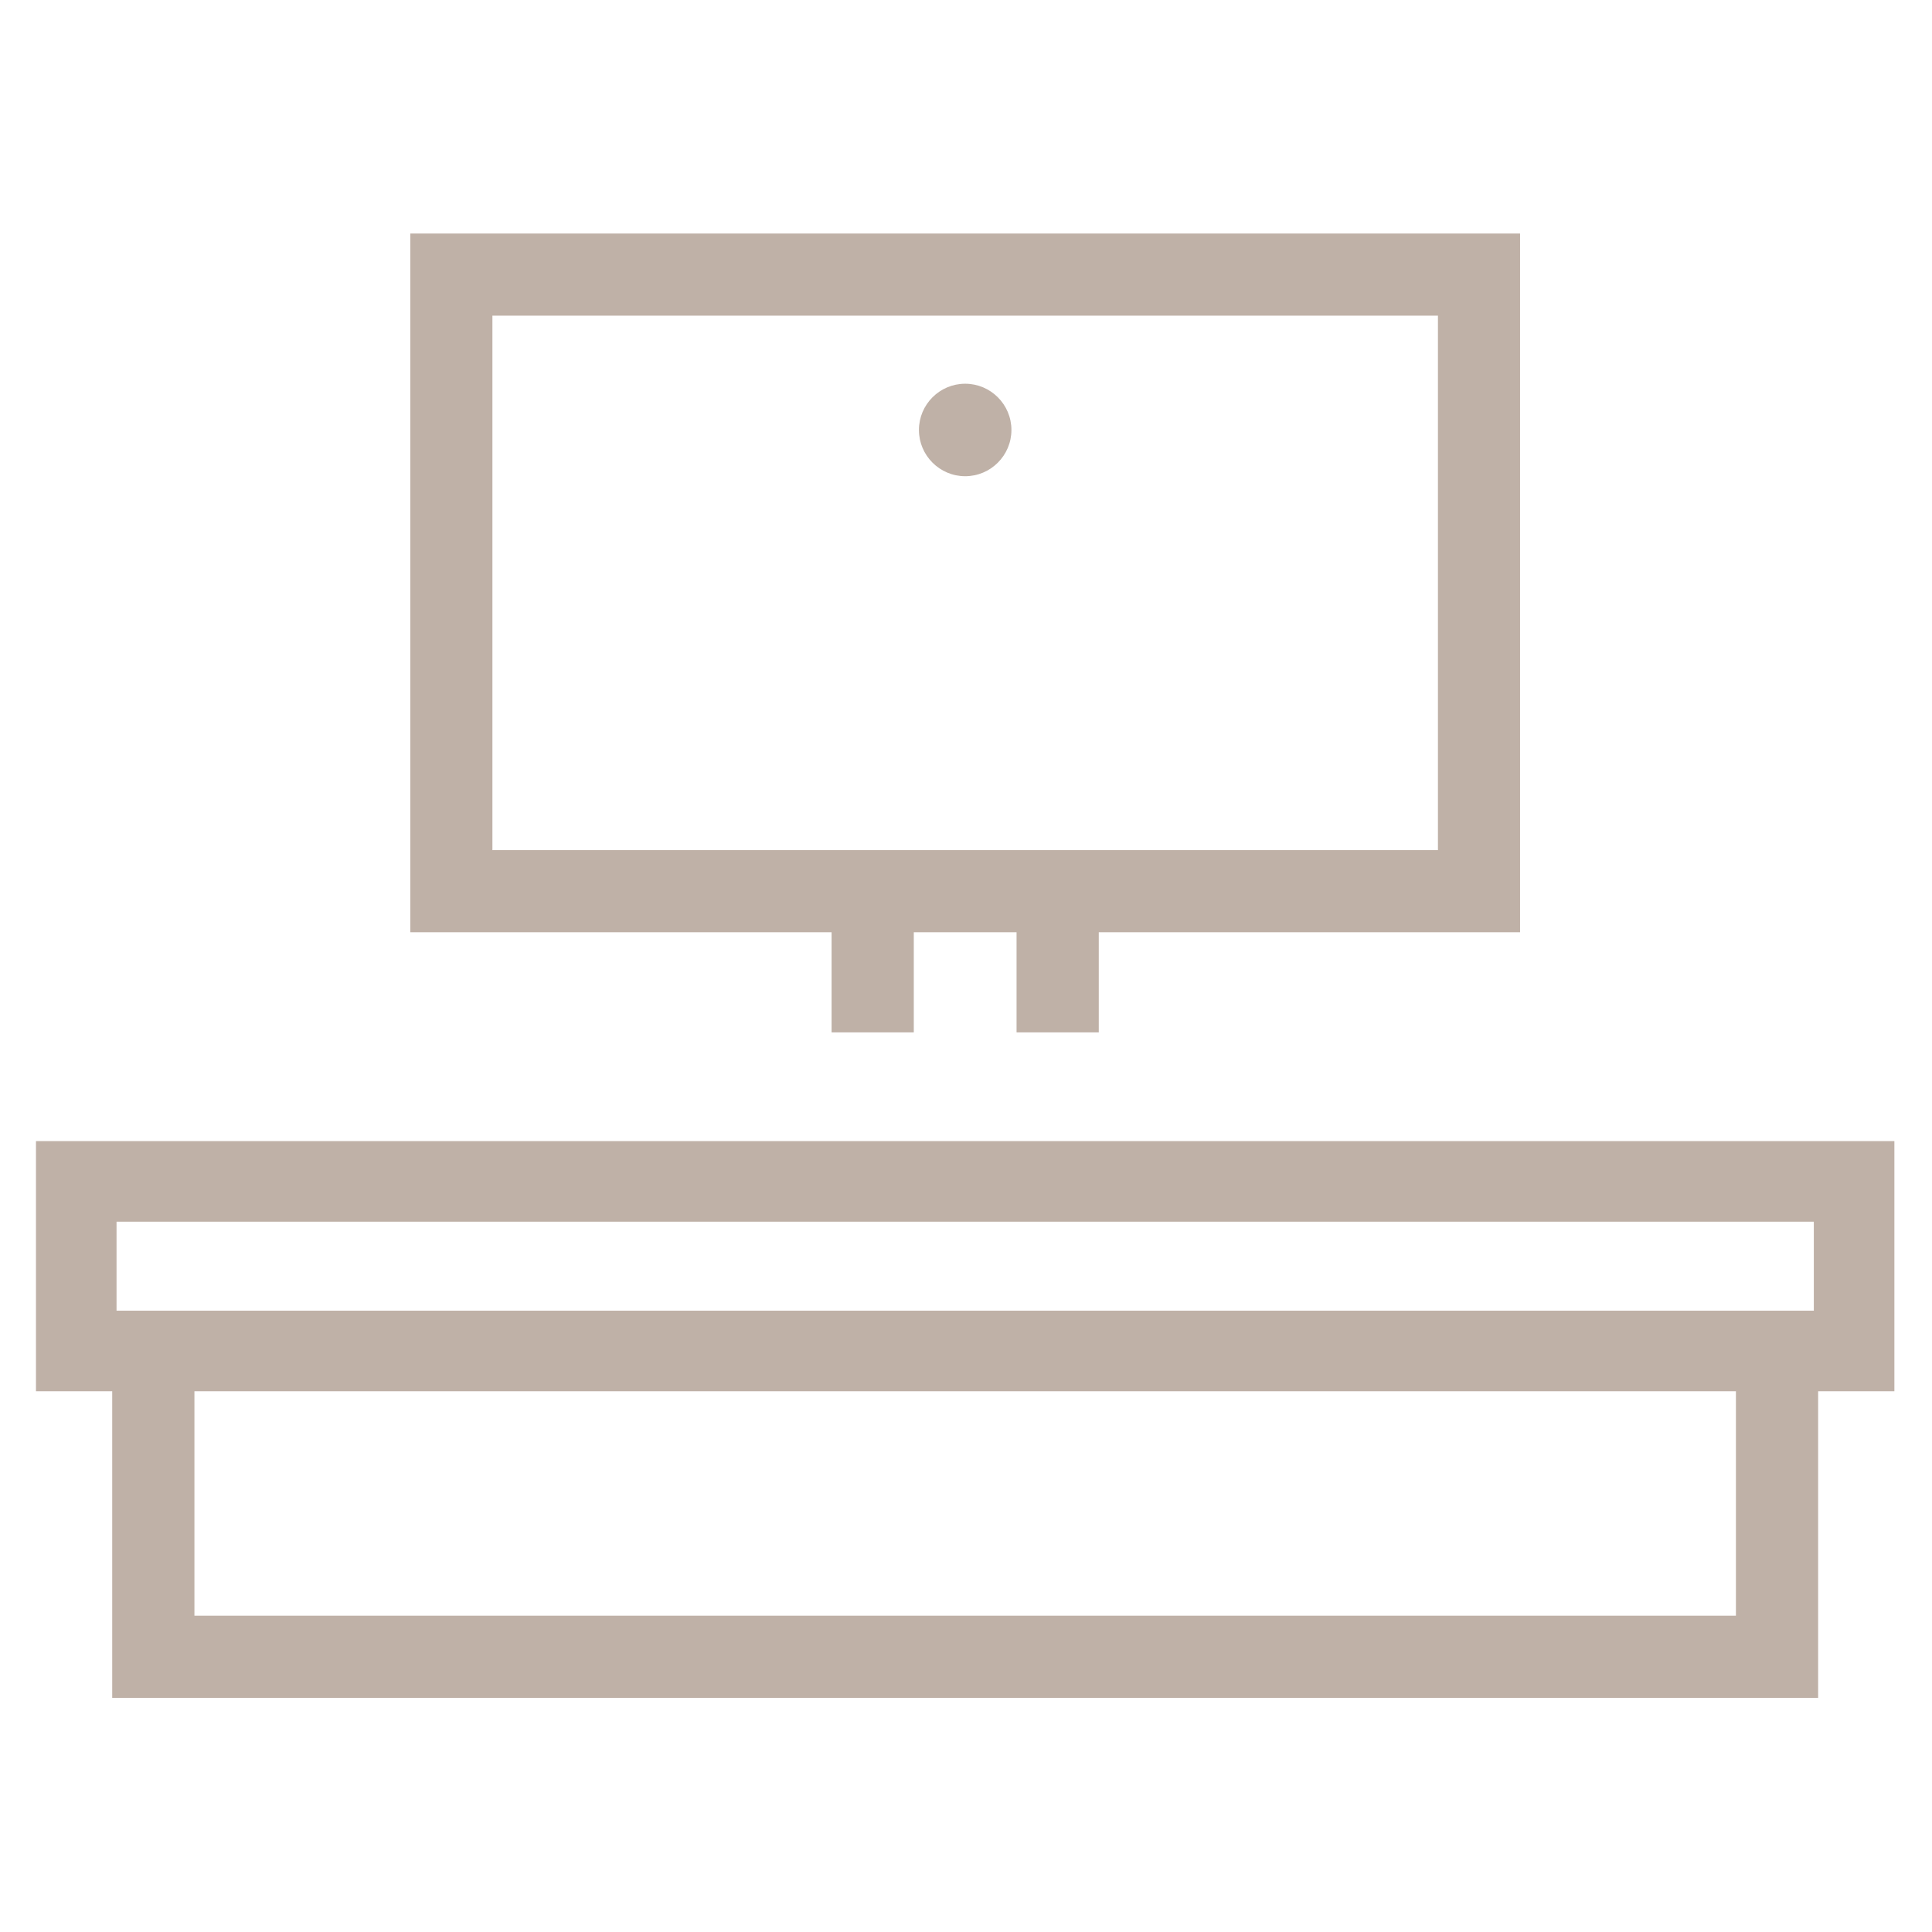 <svg xmlns="http://www.w3.org/2000/svg" viewBox="0 0 94 94" width="94" height="94">
	<style>
		tspan { white-space:pre }
		.shp0 { fill: none;stroke: #bfb1a7;stroke-width: 3.996 }
		.shp1 { fill: none;stroke: #bfb1a7;stroke-width: 3.92 }
		.shp2 { fill: none;stroke: #bfb1a7;stroke-width: 4 }
		.shp3 { fill: #bfb1a7 } 
	</style>
	<g id="Vrstva 1">
		<path id="&lt;Path&gt;" class="shp0" d="M71.96 43.36L21.96 43.36L21.96 13.36L71.96 13.36L71.96 43.36Z" />
		<path id="&lt;Path&gt;" class="shp1" d="M90.21 65.73L3.71 65.73L3.71 57.48L90.21 57.48L90.21 65.73Z" />
		<path id="&lt;Path&gt;" class="shp2" d="M86.46 64.86L86.46 80.61L7.46 80.61L7.46 64.86" />
		<g id="&lt;Group&gt;">
			<path id="&lt;Path&gt;" class="shp2" d="M42.46 43.36L42.46 50.23" />
			<path id="&lt;Path&gt;" class="shp2" d="M51.46 43.36L51.46 50.23" />
		</g>
		<path id="&lt;Path&gt;" class="shp3" d="M49.21 20.92C49.21 22.16 48.2 23.17 46.96 23.17C45.72 23.17 44.71 22.16 44.71 20.92C44.71 19.68 45.72 18.67 46.96 18.67C48.2 18.67 49.21 19.68 49.21 20.92Z" />
	</g>
</svg>
